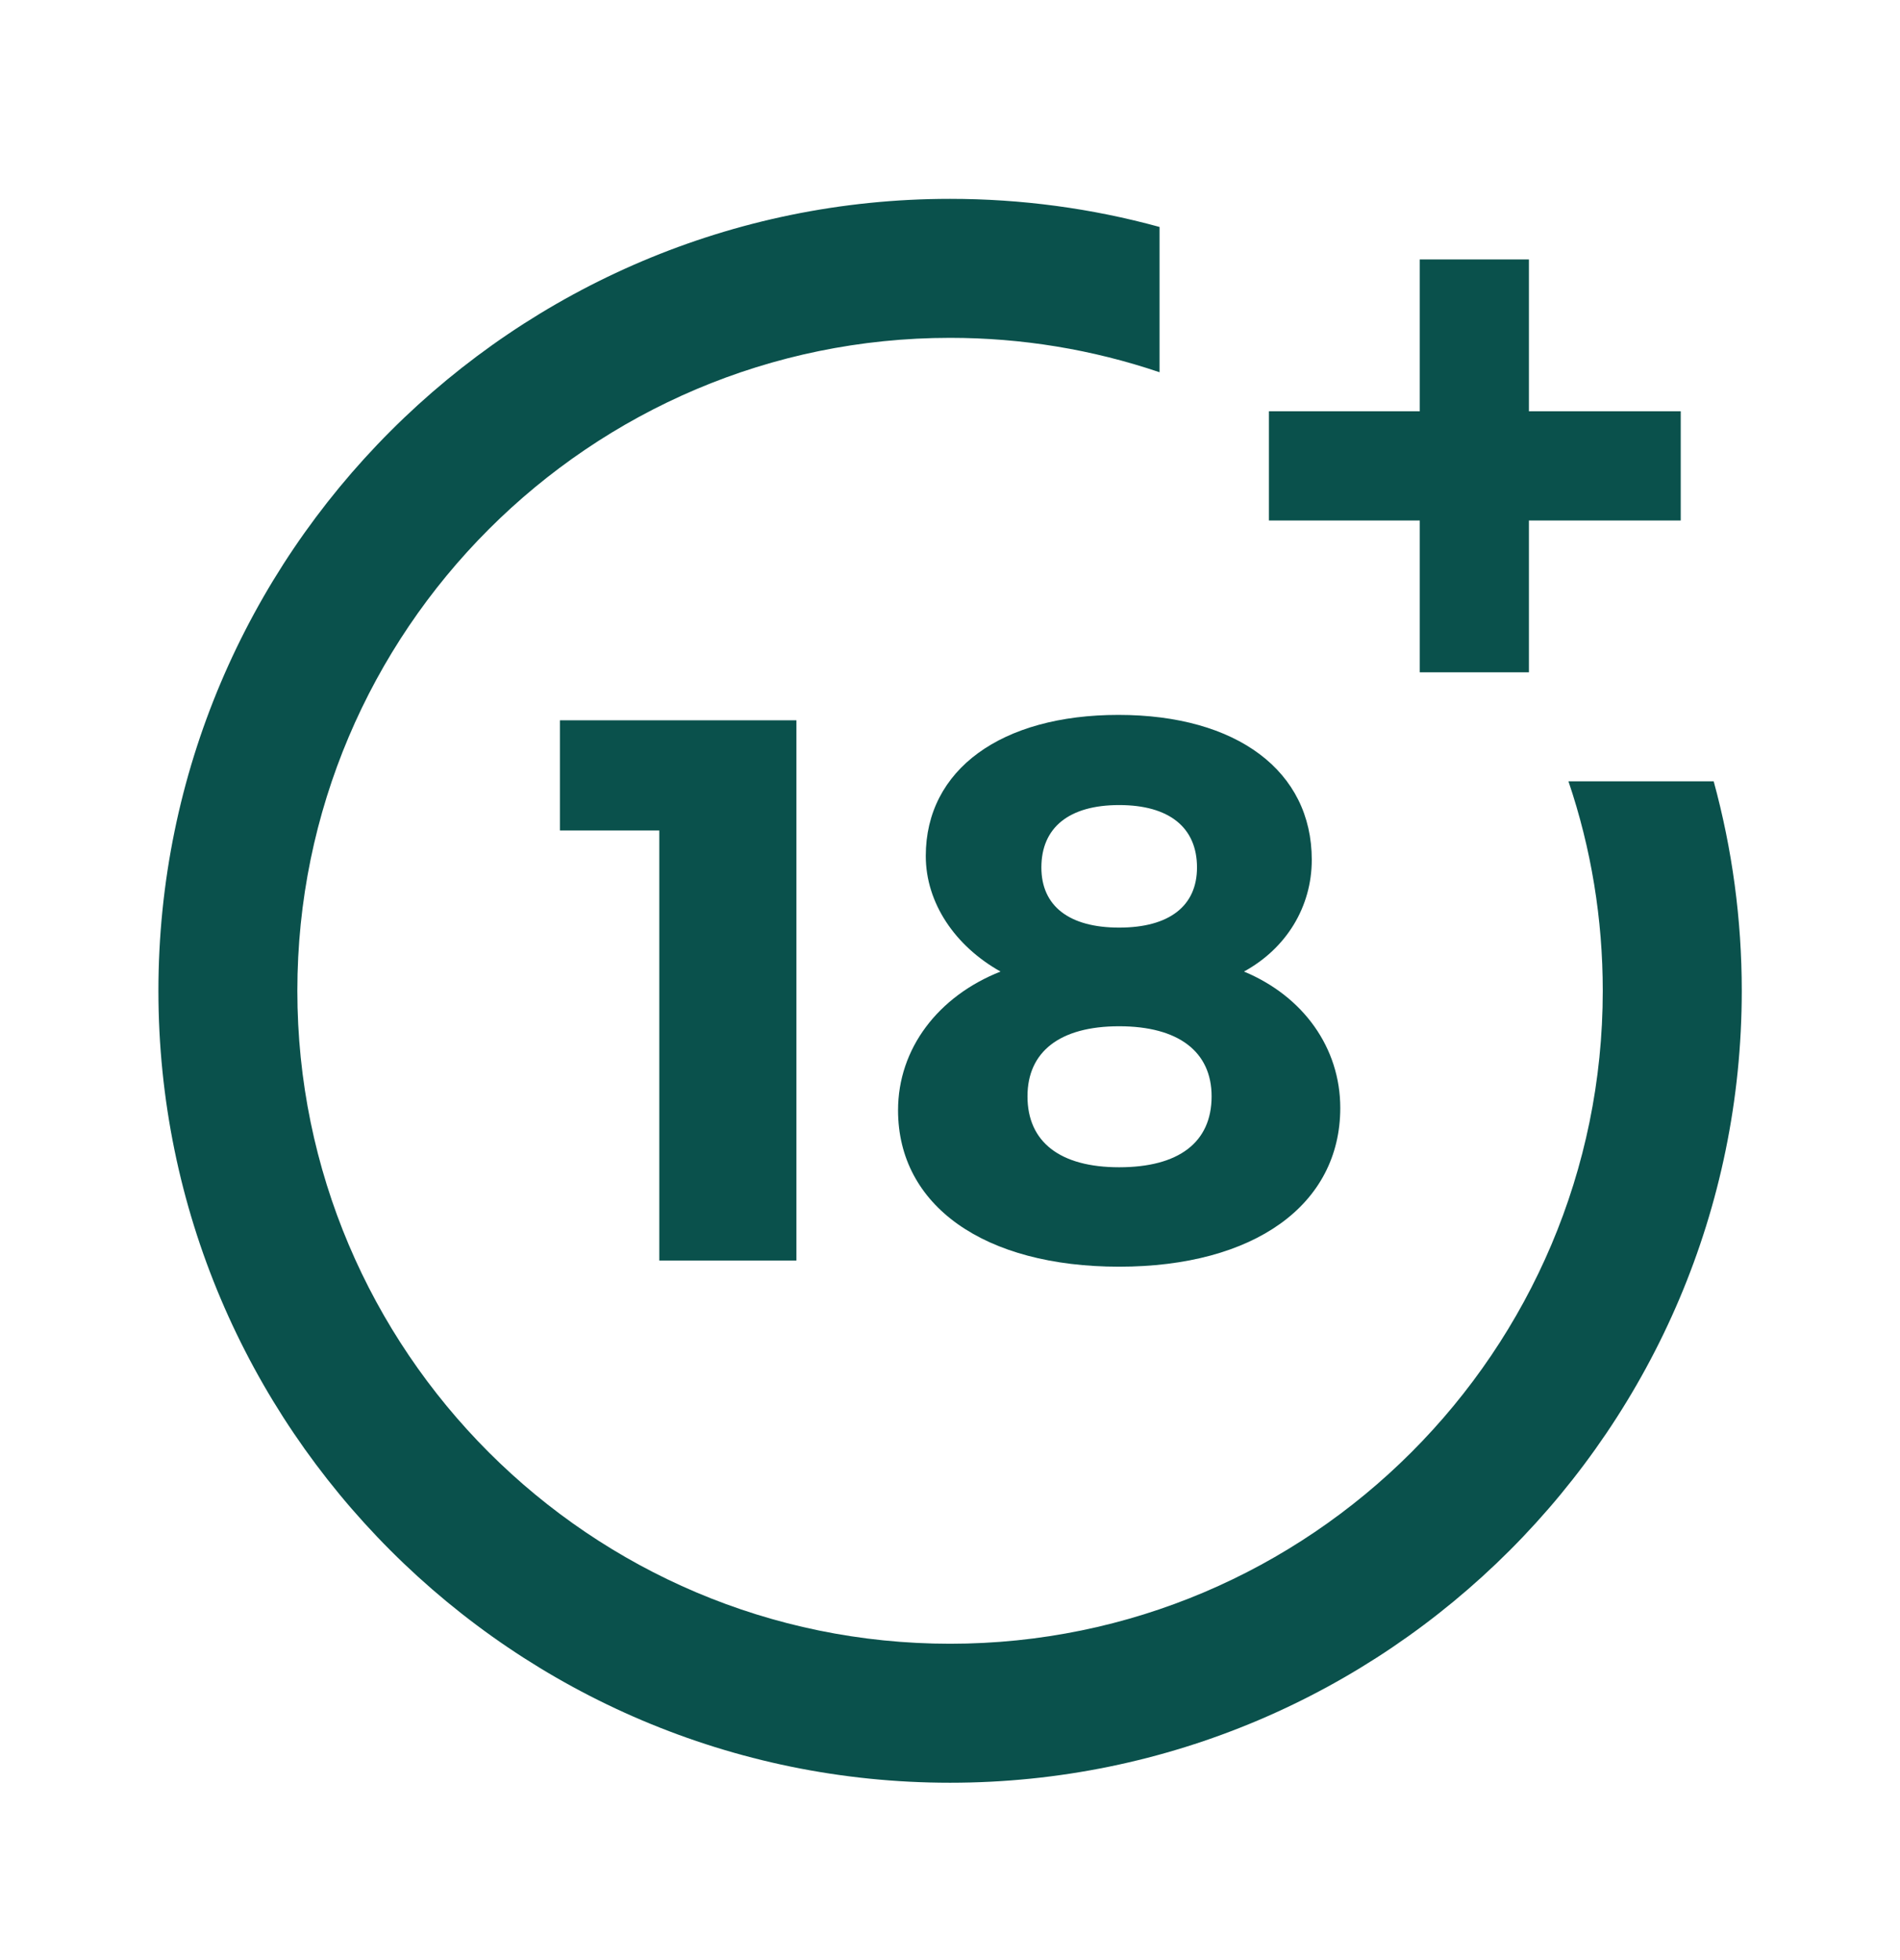 <svg width="32" height="33" viewBox="0 0 32 33" fill="none" xmlns="http://www.w3.org/2000/svg">
<path d="M11.104 21.222V13.982H9.43V12.127H13.413V21.222H11.104Z" fill="#0A514C"/>
<path d="M22.093 14.475C22.093 15.267 21.665 15.967 20.951 16.357C21.95 16.772 22.573 17.641 22.573 18.653C22.573 20.288 21.119 21.326 18.849 21.326C16.578 21.326 15.125 20.301 15.125 18.692C15.125 17.654 15.8 16.772 16.851 16.357C16.085 15.928 15.592 15.202 15.592 14.411C15.592 12.957 16.864 12.036 18.836 12.036C20.834 12.036 22.093 12.983 22.093 14.475ZM17.305 18.458C17.305 19.224 17.85 19.652 18.849 19.652C19.848 19.652 20.406 19.237 20.406 18.458C20.406 17.706 19.848 17.278 18.849 17.278C17.85 17.278 17.305 17.706 17.305 18.458ZM17.539 14.605C17.539 15.254 18.006 15.617 18.849 15.617C19.692 15.617 20.16 15.254 20.16 14.605C20.16 13.931 19.692 13.554 18.849 13.554C18.006 13.554 17.539 13.931 17.539 14.605Z" fill="#0A514C"/>
<path d="M26.416 13.154C26.8 14.287 26.994 15.472 26.994 16.681C26.994 22.742 22.063 27.674 16.001 27.674C9.94 27.674 5.008 22.742 5.008 16.681C5.008 10.619 9.94 5.688 16.001 5.688C17.21 5.688 18.395 5.883 19.529 6.267V3.821C18.384 3.507 17.202 3.348 16.001 3.348C8.649 3.348 2.668 9.329 2.668 16.681C2.668 24.033 8.649 30.014 16.001 30.014C23.353 30.014 29.335 24.033 29.335 16.681C29.335 15.48 29.175 14.298 28.862 13.154H26.416Z" fill="#0A514C"/>
<path d="M25.75 6.924V4.368H23.912V6.924H21.371V8.763H23.912V11.319H25.75V8.763H28.307V6.924H25.75Z" fill="#0A514C"/>
</svg>
